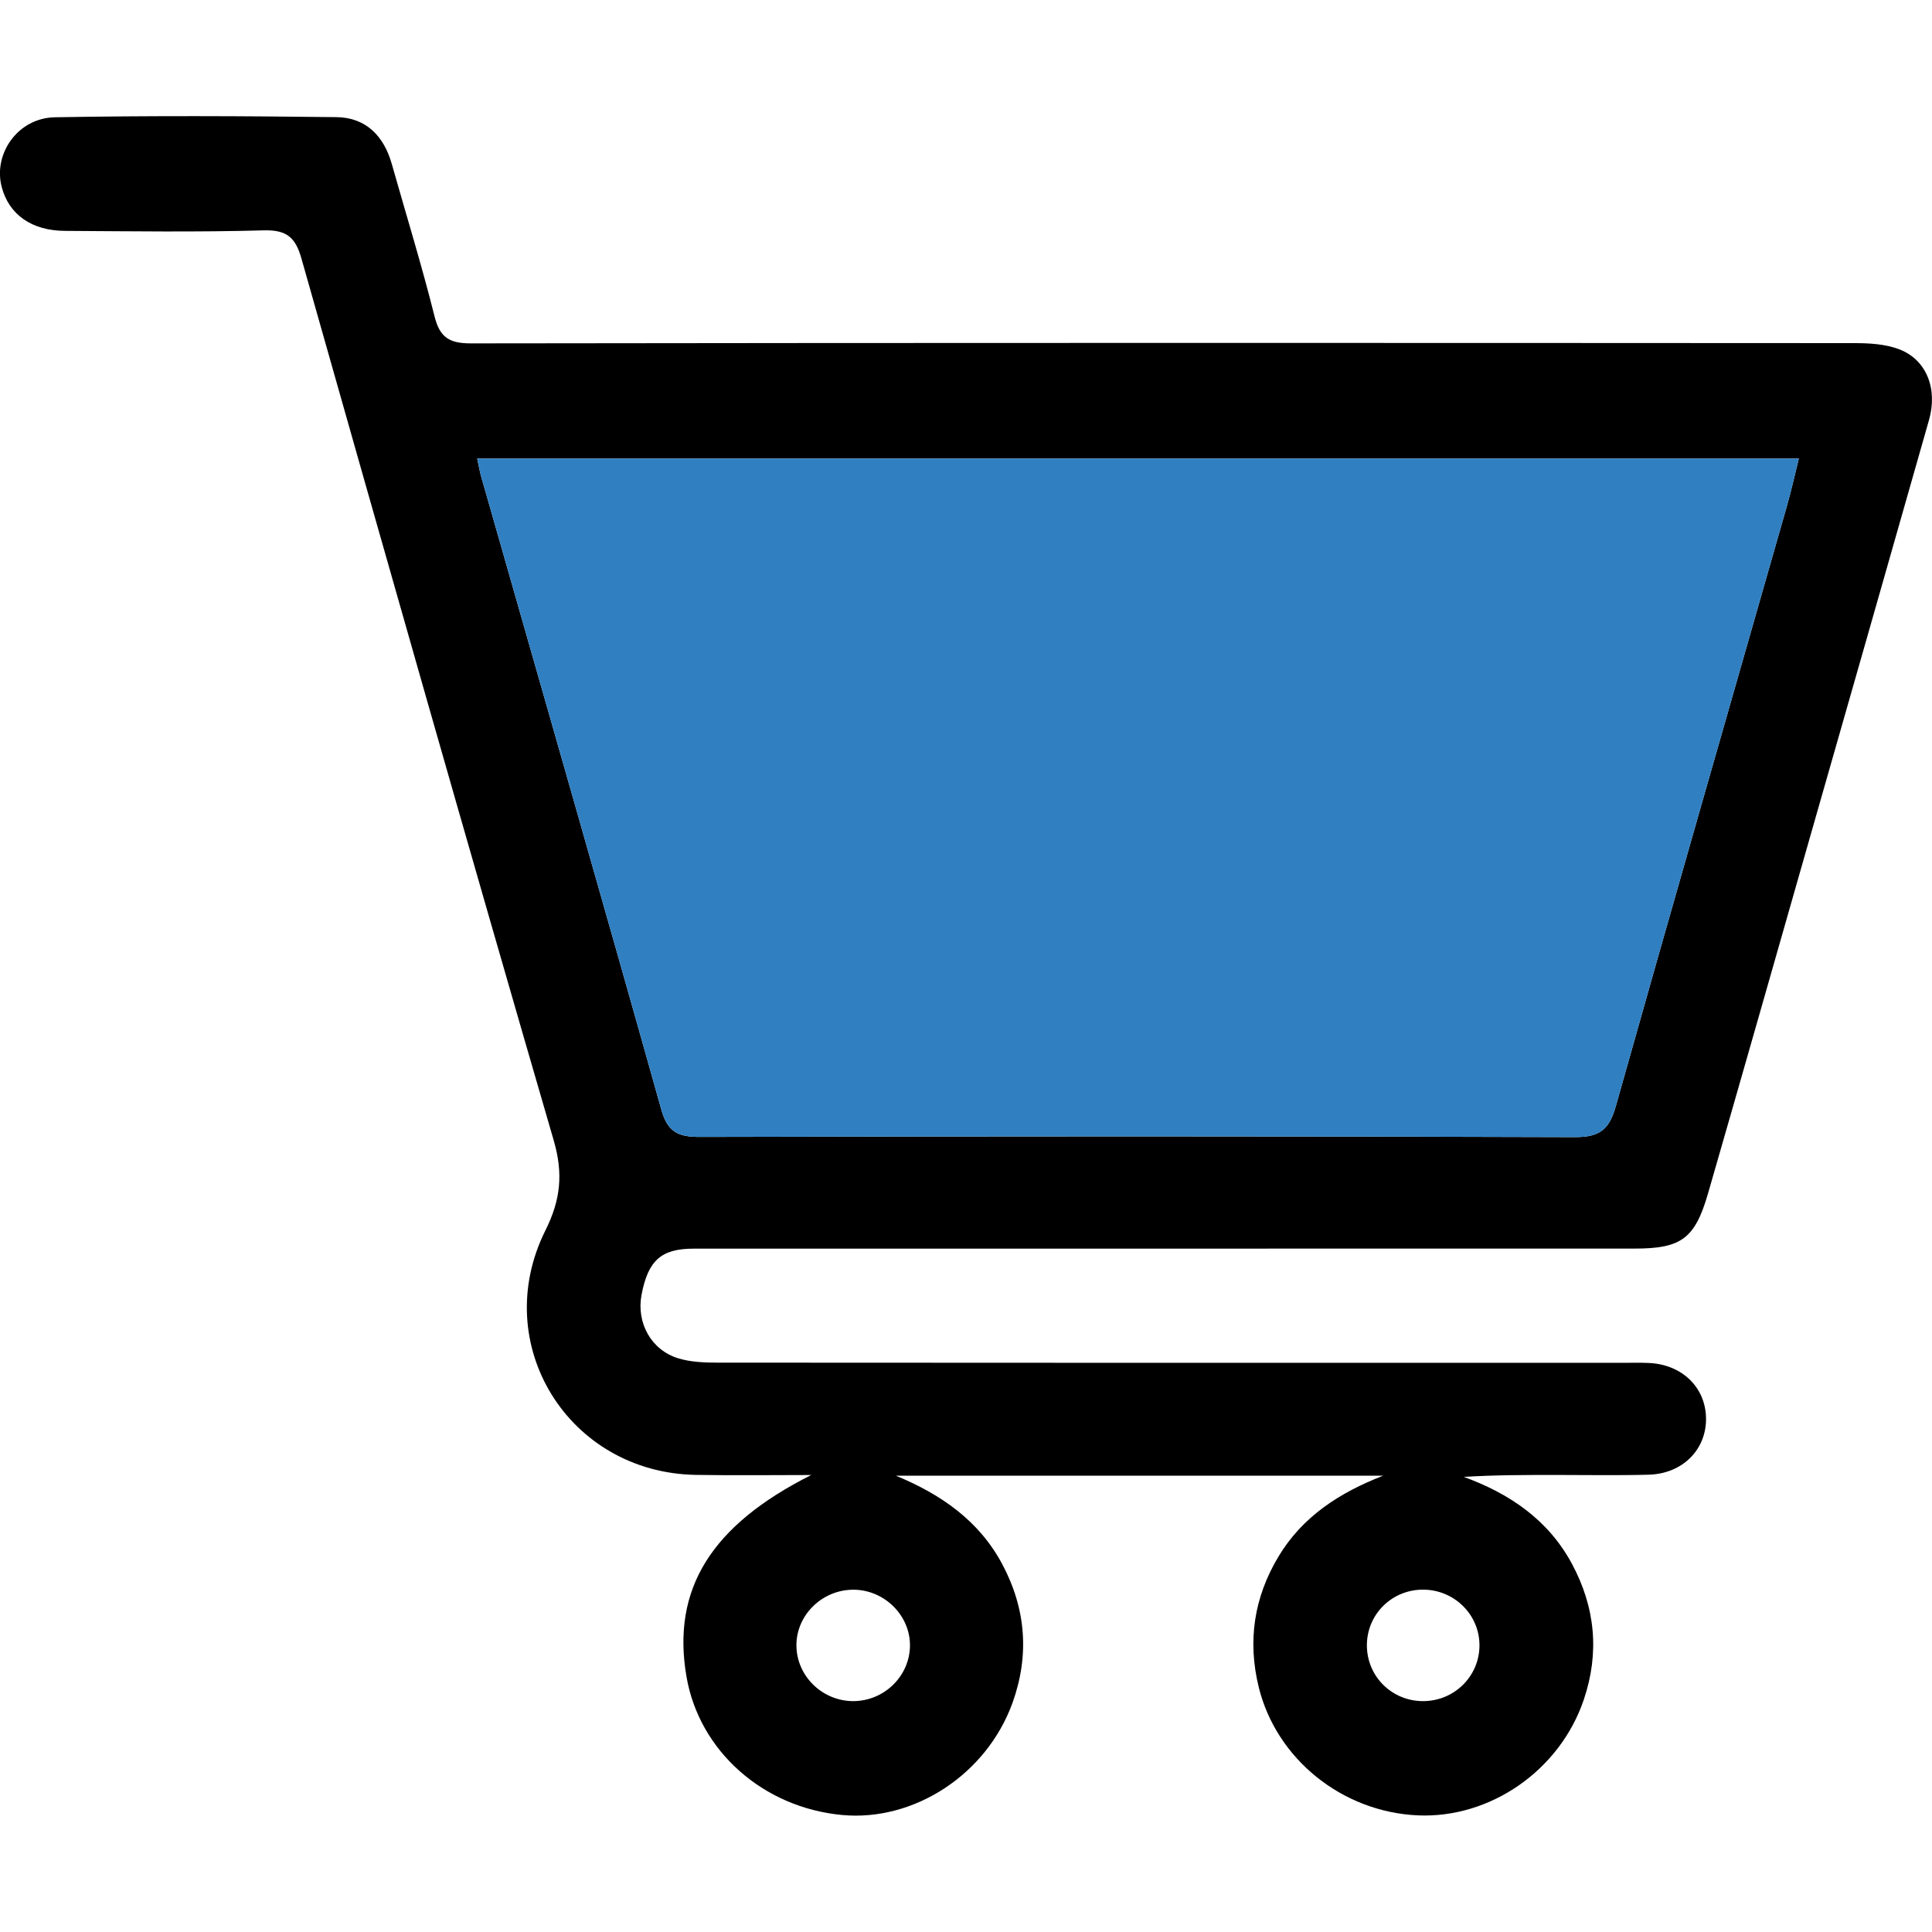 <?xml version="1.0" encoding="utf-8"?>
<!-- Generator: Adobe Illustrator 25.4.1, SVG Export Plug-In . SVG Version: 6.00 Build 0)  -->
<svg version="1.0" id="Layer_1" xmlns="http://www.w3.org/2000/svg" xmlns:xlink="http://www.w3.org/1999/xlink" x="0px" y="0px"
	 viewBox="0 0 300 300" style="enable-background:new 0 0 300 300;" xml:space="preserve">
<style type="text/css">
	.st0{fill:#D1D1D1;}
	.st1{fill:#307FC1;}
	.st2{fill:#FFFFFF;}
	.st3{fill:#F3F6F9;}
	.st4{fill:#D7DDE7;}
	.st5{fill:url(#SVGID_1_);}
	.st6{fill:url(#SVGID_00000134954211556862050330000007850863759408698023_);}
	.st7{fill:url(#SVGID_00000019640964078324259590000015556244035149452673_);}
	.st8{fill:url(#SVGID_00000143616747233700937910000010554299447648443291_);}
	.st9{fill:url(#SVGID_00000000935930560298095570000005976354382399720857_);}
	.st10{fill:url(#SVGID_00000122702442837746671400000010033575793745138847_);}
	.st11{fill:url(#SVGID_00000076572440632575243520000008505831330221824669_);}
	.st12{opacity:0.6;fill:#FFFFFF;}
	.st13{opacity:0.29;fill:url(#SVGID_00000152958609536330846820000016907646704241676989_);}
	.st14{fill:#25264F;}
	.st15{fill:url(#SVGID_00000117663124110194615350000005942287510555229839_);}
	.st16{fill:url(#SVGID_00000152984645052663402510000004119140806150683045_);}
	.st17{fill:url(#SVGID_00000172427416458978880850000017268603274283324077_);}
	.st18{fill:url(#SVGID_00000021118987658145566020000011881735054963627955_);}
	.st19{fill:url(#SVGID_00000103968525737587419390000010328758555614756515_);}
	.st20{opacity:0.3;fill:url(#SVGID_00000114053919413705144280000000747885766683913640_);}
	.st21{fill:url(#SVGID_00000100380081525681786670000013058969553486809737_);}
	.st22{opacity:0.29;fill:url(#SVGID_00000007393714490397009070000004671827880655129000_);}
	.st23{fill:url(#SVGID_00000081610794886420666100000001406647236513778325_);}
	.st24{fill:url(#SVGID_00000117672710105348805850000001198660375964887455_);}
	.st25{fill:url(#SVGID_00000032622164359547614730000005877372468207749292_);}
	.st26{fill:url(#SVGID_00000174602432601306409670000014092748768467677075_);}
	.st27{fill:url(#SVGID_00000170971716960573068940000014828676702373738417_);}
	.st28{fill:url(#SVGID_00000032633118927147516960000011277313974797301897_);}
	.st29{fill:url(#SVGID_00000134954490178912943030000004223698412898257302_);}
	.st30{opacity:0.3;}
	.st31{fill:url(#SVGID_00000000915214509507139050000014419434113165490349_);}
	.st32{fill:url(#SVGID_00000127735554918975480900000010561356744023609003_);}
	.st33{fill:url(#SVGID_00000160903811748737559320000003317277099807109051_);}
	.st34{fill:url(#SVGID_00000067198635328753593100000008903604014795782532_);}
</style>
<g>
	<path d="M125.97,229.04c-5.98,0-11.95,0.08-17.92-0.02c-19.77-0.33-32.18-20.3-23.35-37.98c2.36-4.73,2.78-8.8,1.28-13.96
		C72.72,131.5,59.75,85.83,46.81,40.15c-0.93-3.29-2.3-4.48-5.87-4.38c-10.28,0.29-20.57,0.14-30.86,0.08
		c-5.16-0.03-8.66-2.52-9.8-6.76c-1.4-5.18,2.48-10.78,8.25-10.88c14.58-0.26,29.16-0.2,43.74-0.02c4.55,0.06,7.34,2.93,8.57,7.28
		c2.23,7.88,4.65,15.72,6.64,23.67c0.82,3.29,2.33,4.18,5.64,4.18c71.61-0.1,143.22-0.08,214.84-0.04c2.3,0,4.76,0.14,6.88,0.93
		c4.29,1.6,6.09,6.14,4.69,11.03c-6.15,21.64-12.34,43.28-18.52,64.91c-5.25,18.38-10.48,36.78-15.78,55.14
		c-2.04,7.06-4.16,8.59-11.42,8.59c-48.7,0.01-97.39,0-146.09,0.01c-5.04,0-7.08,1.81-8.1,7.16c-0.82,4.34,1.47,8.57,5.7,9.87
		c1.94,0.59,4.1,0.67,6.16,0.67c46.74,0.04,93.49,0.03,140.23,0.03c1.43,0,2.87-0.04,4.3,0.02c5.13,0.22,8.79,3.73,8.9,8.49
		c0.12,4.91-3.61,8.72-8.91,8.86c-4.81,0.13-9.63,0.04-14.45,0.04c-4.68,0-9.37,0-14.25,0.3c7.16,2.62,13.11,6.68,16.77,13.46
		c3.65,6.76,4.33,13.86,1.86,21.14c-3.72,10.98-14.51,18.44-25.74,17.96c-11.77-0.51-21.98-8.76-24.72-19.86
		c-1.78-7.21-0.75-13.97,3.03-20.29c3.76-6.29,9.58-10,16.29-12.6c-25.23,0-50.45,0-75.68,0c6.96,2.88,12.92,6.96,16.54,13.78
		c3.68,6.92,4.22,14.17,1.56,21.53c-4.03,11.11-15.31,18.43-26.46,17.38c-12.28-1.15-22.18-9.97-24.15-21.48
		C104.25,246.72,110.49,236.82,125.97,229.04z M74.1,71.21c0.28,1.29,0.4,2.04,0.61,2.77c9.35,32.77,18.77,65.52,27.98,98.32
		c0.98,3.49,2.6,4.25,5.99,4.24c45.31-0.11,90.62-0.13,135.92,0.03c3.89,0.01,5.31-1.27,6.31-4.83
		c8.74-31.05,17.67-62.04,26.53-93.06c0.69-2.41,1.23-4.86,1.88-7.47C210.68,71.21,142.63,71.21,74.1,71.21z M132.49,264.15
		c4.79-0.01,8.74-3.85,8.81-8.56c0.07-4.66-3.87-8.65-8.63-8.74c-4.94-0.09-9.08,3.93-9,8.75
		C123.74,260.3,127.72,264.15,132.49,264.15z M220.93,264.15c4.81,0.02,8.71-3.75,8.8-8.51c0.09-4.89-3.94-8.87-8.9-8.8
		c-4.81,0.07-8.61,3.92-8.58,8.7C212.28,260.32,216.12,264.13,220.93,264.15z"/>
	<path class="st1" d="M74.1,71.21c68.52,0,136.58,0,205.22,0c-0.65,2.61-1.19,5.06-1.88,7.47c-8.86,31.01-17.79,62.01-26.53,93.06
		c-1,3.57-2.43,4.85-6.31,4.83c-45.31-0.16-90.62-0.14-135.92-0.03c-3.38,0.01-5-0.75-5.99-4.24
		c-9.21-32.81-18.63-65.55-27.98-98.32C74.5,73.26,74.38,72.5,74.1,71.21z"/>
</g>
</svg>
